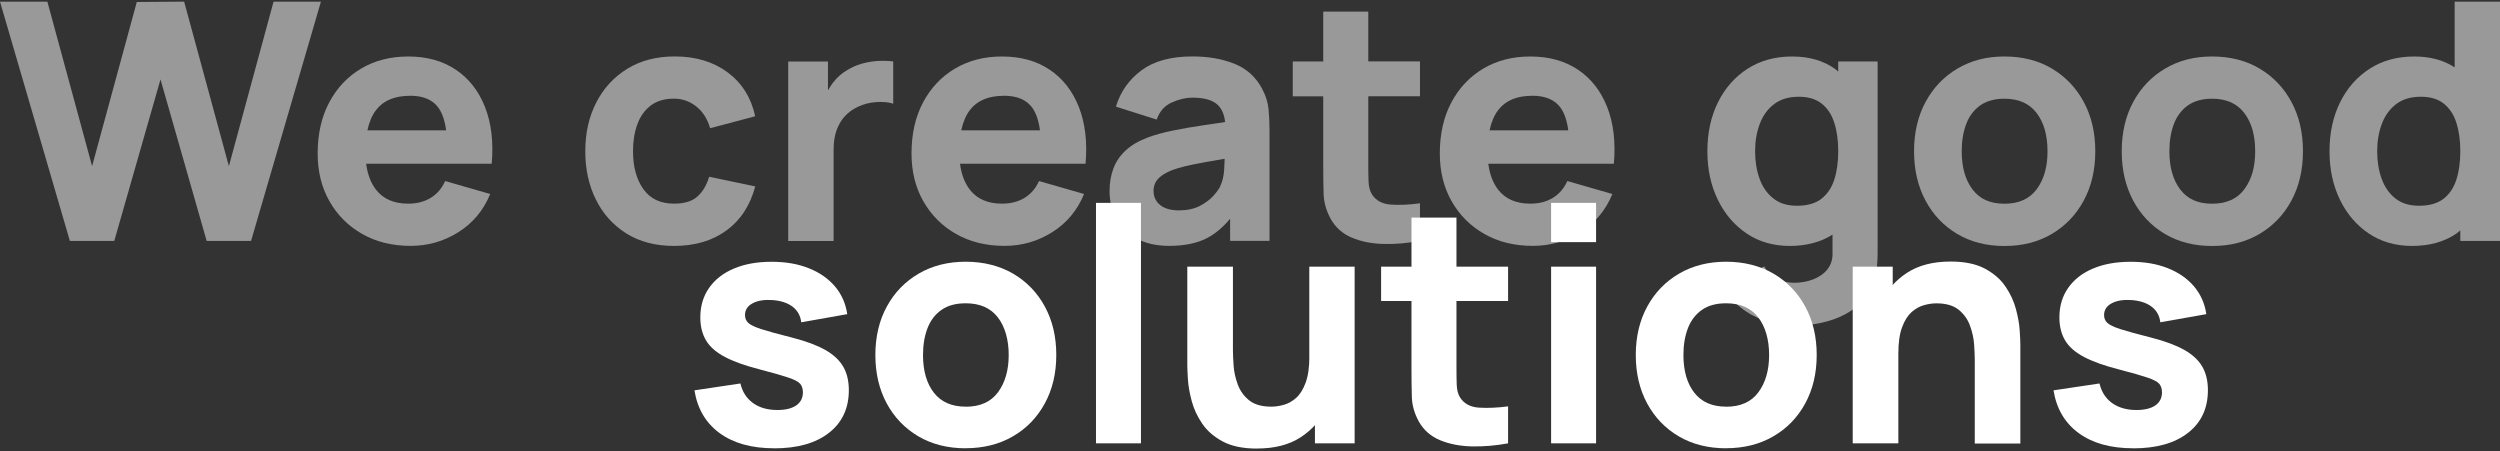 <svg width="698" height="126" viewBox="0 0 698 126" fill="none" xmlns="http://www.w3.org/2000/svg">
<rect x="0" y="0" width="698" height="126" fill="#333333" stroke="none"/>
<g opacity="0.5" clip-path="url(#clip0_2019_119)">
<path d="M76.381 0.457L63.906 46.389L51.413 0.457L38.191 0.557L25.715 46.389L13.222 0.457H0L19.51 67.265H31.903L44.81 22.166L57.701 67.265H70.094L89.604 0.457H76.381Z" fill="white"/>
<path d="M127.297 19.486C123.63 17.005 119.168 15.773 113.942 15.773C109.014 15.773 104.651 16.889 100.852 19.136C97.053 21.384 94.083 24.53 91.927 28.576C89.77 32.621 88.691 37.382 88.691 42.86C88.691 47.871 89.786 52.316 91.993 56.195C94.199 60.074 97.252 63.12 101.151 65.334C105.049 67.549 109.562 68.647 114.672 68.647C119.483 68.647 123.912 67.382 127.96 64.835C132.008 62.304 134.978 58.742 136.869 54.164L124.294 50.551C123.365 52.599 122.021 54.164 120.279 55.229C118.521 56.311 116.414 56.861 113.942 56.861C110.026 56.861 107.057 55.579 105.033 53.032C103.556 51.167 102.627 48.72 102.229 45.723H137.284C137.815 39.663 137.185 34.386 135.426 29.907C133.667 25.429 130.963 21.95 127.28 19.469L127.297 19.486ZM114.489 26.728C118.156 26.728 120.793 27.843 122.419 30.091C123.481 31.572 124.194 33.67 124.559 36.384H102.577C103.075 34.069 103.888 32.155 105.049 30.657C107.073 28.043 110.225 26.744 114.506 26.744L114.489 26.728Z" fill="white"/>
<path d="M181.663 29.474C183.355 28.192 185.529 27.543 188.183 27.543C190.489 27.543 192.563 28.275 194.405 29.724C196.229 31.172 197.524 33.203 198.27 35.8L210.845 32.454C209.734 27.293 207.179 23.214 203.197 20.234C199.199 17.254 194.272 15.756 188.382 15.756C183.289 15.756 178.893 16.905 175.16 19.185C171.427 21.483 168.54 24.613 166.483 28.608C164.426 32.604 163.414 37.132 163.414 42.209C163.414 47.287 164.393 51.715 166.367 55.711C168.341 59.706 171.178 62.853 174.878 65.184C178.578 67.498 183.024 68.663 188.2 68.663C193.99 68.663 198.867 67.231 202.816 64.351C206.764 61.471 209.435 57.376 210.862 52.048L198.005 49.351C197.258 51.765 196.163 53.613 194.67 54.912C193.193 56.21 191.037 56.86 188.2 56.86C184.401 56.86 181.547 55.511 179.623 52.797C177.698 50.084 176.736 46.554 176.736 42.193C176.736 39.413 177.134 36.915 177.947 34.701C178.743 32.487 180.004 30.739 181.696 29.457L181.663 29.474Z" fill="white"/>
<path d="M244.872 17.038C243.362 17.154 241.902 17.404 240.475 17.82C239.065 18.236 237.755 18.819 236.543 19.568C234.967 20.5 233.64 21.666 232.562 23.098C232.047 23.78 231.583 24.496 231.168 25.245V17.171H220.069V67.281H232.744V41.677C232.744 39.762 233.01 38.031 233.524 36.499C234.055 34.968 234.818 33.636 235.83 32.504C236.842 31.372 238.103 30.473 239.579 29.79C241.056 29.074 242.715 28.658 244.557 28.508C246.398 28.375 248.007 28.508 249.384 28.941V17.154C247.875 16.971 246.365 16.938 244.855 17.038H244.872Z" fill="white"/>
<path d="M293.1 19.486C289.433 17.005 284.97 15.773 279.744 15.773C274.817 15.773 270.454 16.889 266.655 19.136C262.856 21.384 259.886 24.53 257.729 28.576C255.573 32.621 254.494 37.382 254.494 42.86C254.494 47.871 255.589 52.316 257.796 56.195C260.002 60.074 263.055 63.12 266.953 65.334C270.852 67.549 275.365 68.647 280.474 68.647C285.286 68.647 289.715 67.382 293.763 64.835C297.811 62.304 300.781 58.742 302.672 54.164L290.097 50.551C289.168 52.599 287.824 54.164 286.082 55.229C284.323 56.311 282.216 56.861 279.744 56.861C275.829 56.861 272.86 55.579 270.836 53.032C269.359 51.167 268.43 48.72 268.032 45.723H303.087C303.618 39.663 302.987 34.386 301.229 29.907C299.47 25.429 296.766 21.95 293.083 19.469L293.1 19.486ZM280.292 26.728C283.958 26.728 286.596 27.843 288.222 30.091C289.284 31.572 289.997 33.67 290.362 36.384H268.38C268.878 34.069 269.691 32.155 270.852 30.657C272.876 28.043 276.028 26.744 280.309 26.744L280.292 26.728Z" fill="white"/>
<path d="M352.426 24.862C350.667 21.516 348.079 19.169 344.662 17.804C341.244 16.438 337.329 15.756 332.916 15.756C326.91 15.756 322.165 17.054 318.681 19.651C315.197 22.249 312.825 25.628 311.564 29.773L322.945 33.386C323.741 31.089 325.152 29.507 327.159 28.608C329.166 27.709 331.091 27.26 332.932 27.26C336.267 27.26 338.639 27.959 340.05 29.341C341.161 30.423 341.825 32.021 342.057 34.069C339.933 34.385 337.926 34.685 336.018 34.968C332.783 35.45 329.88 35.95 327.325 36.483C324.77 37.015 322.564 37.615 320.705 38.297C318.018 39.279 315.894 40.511 314.302 41.993C312.709 43.458 311.564 45.156 310.851 47.071C310.137 48.985 309.789 51.099 309.789 53.43C309.789 56.21 310.436 58.758 311.714 61.055C312.991 63.352 314.866 65.2 317.354 66.582C319.843 67.964 322.862 68.646 326.446 68.646C330.759 68.646 334.326 67.897 337.146 66.399C339.369 65.217 341.476 63.419 343.451 61.072V67.248H354.45V36.616C354.45 34.335 354.35 32.254 354.168 30.406C353.985 28.558 353.405 26.694 352.409 24.846L352.426 24.862ZM340.68 52.048C340.348 52.764 339.701 53.647 338.756 54.695C337.81 55.744 336.549 56.676 334.956 57.509C333.364 58.325 331.423 58.741 329.1 58.741C327.657 58.741 326.396 58.524 325.351 58.092C324.306 57.659 323.493 57.026 322.929 56.21C322.364 55.395 322.066 54.412 322.066 53.264C322.066 52.431 322.248 51.665 322.597 50.983C322.945 50.3 323.509 49.684 324.256 49.102C325.019 48.536 325.998 48.003 327.242 47.504C328.32 47.104 329.565 46.738 330.991 46.388C332.402 46.055 334.276 45.672 336.582 45.256C338.059 44.99 339.867 44.673 341.924 44.324C341.891 45.206 341.858 46.188 341.792 47.287C341.692 49.102 341.31 50.683 340.663 52.048H340.68Z" fill="white"/>
<path d="M382.023 3.236H369.447V17.154H360.937V26.893H369.447V46.005C369.447 49.002 369.48 51.682 369.547 54.062C369.613 56.443 370.26 58.757 371.488 61.038C372.848 63.485 374.823 65.25 377.427 66.349C380.032 67.447 382.985 68.03 386.303 68.113C389.621 68.197 393.005 67.897 396.456 67.248V56.759C393.503 57.159 390.799 57.292 388.36 57.126C385.921 56.959 384.146 56.01 383.035 54.246C382.454 53.313 382.139 52.065 382.089 50.516C382.039 48.952 382.023 47.203 382.023 45.256V26.876H396.456V17.137H382.023V3.236Z" fill="white"/>
<path d="M440.602 19.486C436.936 17.005 432.473 15.773 427.247 15.773C422.32 15.773 417.957 16.889 414.158 19.136C410.359 21.384 407.389 24.53 405.232 28.576C403.075 32.621 401.997 37.382 401.997 42.86C401.997 47.871 403.092 52.316 405.299 56.195C407.505 60.074 410.558 63.12 414.456 65.334C418.355 67.549 422.868 68.647 427.977 68.647C432.789 68.647 437.218 67.382 441.266 64.835C445.314 62.304 448.284 58.742 450.175 54.164L437.6 50.551C436.671 52.599 435.327 54.164 433.585 55.229C431.826 56.311 429.719 56.861 427.247 56.861C423.332 56.861 420.362 55.579 418.338 53.032C416.862 51.167 415.933 48.72 415.535 45.723H450.59C451.121 39.663 450.49 34.386 448.732 29.907C446.973 25.429 444.269 21.95 440.586 19.469L440.602 19.486ZM427.795 26.728C431.461 26.728 434.099 27.843 435.725 30.091C436.787 31.572 437.5 33.67 437.865 36.384H415.883C416.381 34.069 417.194 32.155 418.355 30.657C420.379 28.043 423.531 26.744 427.811 26.744L427.795 26.728Z" fill="white"/>
<path d="M513.235 19.985C512.936 19.752 512.671 19.486 512.355 19.253C509.12 16.939 505.122 15.773 500.377 15.773C495.633 15.773 491.435 16.922 487.902 19.203C484.351 21.5 481.597 24.63 479.64 28.592C477.682 32.571 476.703 37.099 476.703 42.21C476.703 47.321 477.665 51.716 479.59 55.712C481.514 59.707 484.202 62.854 487.653 65.184C491.103 67.515 495.135 68.664 499.714 68.664C504.293 68.664 508.407 67.598 511.642 65.501V70.512C511.708 72.36 511.227 73.925 510.232 75.173C509.237 76.422 507.893 77.371 506.234 78.003C504.575 78.636 502.8 78.952 500.908 78.952C499.15 78.952 497.524 78.569 496.031 77.787C494.538 77.021 493.393 75.889 492.58 74.407L480.934 80.068C482.195 82.232 483.837 84.13 485.861 85.745C487.885 87.376 490.174 88.641 492.729 89.557C495.284 90.473 497.988 90.922 500.825 90.922C504.492 90.922 507.893 90.439 511.045 89.457C514.197 88.475 516.851 87.01 519.025 85.029C521.198 83.048 522.691 80.534 523.488 77.471C523.77 76.388 523.952 75.29 524.068 74.191C524.168 73.092 524.234 71.927 524.234 70.695V17.155H513.235V19.969V19.985ZM508.49 55.545C506.814 56.811 504.575 57.443 501.754 57.443C498.934 57.443 496.827 56.761 495.102 55.395C493.376 54.03 492.099 52.199 491.269 49.902C490.44 47.604 490.025 45.041 490.025 42.227C490.025 39.413 490.456 36.9 491.319 34.602C492.182 32.305 493.509 30.457 495.317 29.075C497.126 27.693 499.432 27.011 502.235 27.011C504.857 27.011 506.98 27.643 508.59 28.909C510.199 30.174 511.393 31.955 512.123 34.236C512.87 36.533 513.235 39.18 513.235 42.21C513.235 45.24 512.87 47.904 512.123 50.185C511.377 52.482 510.166 54.247 508.49 55.529V55.545Z" fill="white"/>
<path d="M572.91 19.153C569.094 16.889 564.681 15.773 559.655 15.773C554.628 15.773 550.364 16.889 546.565 19.12C542.766 21.351 539.796 24.447 537.639 28.426C535.483 32.405 534.404 36.999 534.404 42.227C534.404 47.454 535.466 51.966 537.573 55.945C539.68 59.924 542.633 63.037 546.432 65.301C550.231 67.565 554.628 68.68 559.655 68.68C564.681 68.68 569.045 67.565 572.86 65.318C576.66 63.07 579.646 59.974 581.786 55.995C583.926 52.016 585.004 47.438 585.004 42.244C585.004 37.05 583.943 32.505 581.819 28.526C579.696 24.547 576.726 21.434 572.927 19.17L572.91 19.153ZM568.696 52.765C566.705 55.495 563.703 56.877 559.655 56.877C555.607 56.877 552.77 55.562 550.746 52.915C548.722 50.268 547.71 46.705 547.71 42.227C547.71 39.314 548.141 36.767 548.987 34.569C549.833 32.371 551.144 30.657 552.886 29.425C554.644 28.193 556.901 27.56 559.638 27.56C563.62 27.56 566.606 28.892 568.63 31.556C570.654 34.219 571.666 37.765 571.666 42.227C571.666 46.689 570.671 50.051 568.68 52.782L568.696 52.765Z" fill="white"/>
<path d="M630.893 19.153C627.077 16.889 622.664 15.773 617.637 15.773C612.61 15.773 608.346 16.889 604.547 19.12C600.748 21.351 597.779 24.447 595.622 28.426C593.465 32.405 592.387 36.999 592.387 42.227C592.387 47.454 593.448 51.966 595.555 55.945C597.662 59.924 600.615 63.037 604.415 65.301C608.214 67.565 612.61 68.68 617.637 68.68C622.664 68.68 627.027 67.565 630.843 65.318C634.642 63.07 637.628 59.974 639.768 55.995C641.908 52.016 642.987 47.438 642.987 42.244C642.987 37.05 641.925 32.505 639.802 28.526C637.678 24.547 634.708 21.434 630.909 19.17L630.893 19.153ZM626.679 52.765C624.688 55.495 621.685 56.877 617.637 56.877C613.589 56.877 610.752 55.562 608.728 52.915C606.704 50.268 605.692 46.705 605.692 42.227C605.692 39.314 606.123 36.767 606.969 34.569C607.816 32.371 609.126 30.657 610.868 29.425C612.627 28.193 614.883 27.56 617.62 27.56C621.602 27.56 624.588 28.892 626.612 31.556C628.636 34.219 629.648 37.765 629.648 42.227C629.648 46.689 628.653 50.051 626.662 52.782L626.679 52.765Z" fill="white"/>
<path d="M685.341 0.457V18.803C682.239 16.789 678.473 15.773 674.06 15.773C669.282 15.773 665.118 16.922 661.584 19.203C658.034 21.5 655.296 24.63 653.339 28.592C651.381 32.571 650.402 37.099 650.402 42.21C650.402 47.321 651.365 51.716 653.289 55.712C655.213 59.707 657.901 62.853 661.352 65.184C664.803 67.498 668.834 68.664 673.413 68.664C678.373 68.664 682.521 67.498 685.856 65.184C686.237 64.918 686.569 64.602 686.917 64.319V67.265H698.016V0.457H685.341ZM685.806 50.201C685.059 52.498 683.848 54.263 682.173 55.545C680.497 56.81 678.257 57.443 675.437 57.443C672.617 57.443 670.51 56.76 668.784 55.395C667.059 54.03 665.781 52.199 664.952 49.901C664.122 47.604 663.708 45.04 663.708 42.227C663.708 39.413 664.139 36.899 665.002 34.602C665.864 32.304 667.192 30.457 669 29.075C670.808 27.693 673.114 27.011 675.918 27.011C678.539 27.011 680.663 27.643 682.272 28.908C683.881 30.174 685.076 31.955 685.806 34.236C686.552 36.533 686.917 39.18 686.917 42.21C686.917 45.24 686.552 47.904 685.806 50.184V50.201Z" fill="white"/>
</g>
<g clip-path="url(#clip1_2019_119)">
<path d="M216.138 125.16C209.859 125.16 204.79 123.75 200.93 120.931C197.07 118.112 194.717 114.129 193.889 108.983L206.728 107.065C207.258 109.376 208.418 111.196 210.207 112.507C212.013 113.818 214.299 114.474 217.066 114.474C219.336 114.474 221.092 114.031 222.334 113.179C223.56 112.31 224.173 111.097 224.173 109.54C224.173 108.573 223.925 107.787 223.428 107.18C222.931 106.59 221.837 106 220.131 105.427C218.425 104.853 215.774 104.083 212.162 103.148C208.103 102.116 204.856 100.952 202.421 99.674C199.985 98.395 198.229 96.871 197.152 95.085C196.076 93.298 195.529 91.151 195.529 88.627C195.529 85.464 196.341 82.71 197.981 80.383C199.604 78.056 201.907 76.253 204.889 74.991C207.855 73.729 211.367 73.09 215.393 73.09C219.419 73.09 222.765 73.68 225.78 74.876C228.796 76.056 231.231 77.761 233.103 79.941C234.959 82.137 236.118 84.727 236.549 87.709L223.71 89.987C223.494 88.168 222.699 86.71 221.307 85.644C219.916 84.579 218.044 83.956 215.674 83.776C213.372 83.628 211.516 83.923 210.108 84.694C208.7 85.448 208.004 86.546 208.004 87.988C208.004 88.84 208.302 89.561 208.899 90.135C209.495 90.709 210.737 91.315 212.643 91.921C214.531 92.528 217.414 93.315 221.307 94.298C225.101 95.281 228.133 96.412 230.419 97.707C232.706 99.002 234.379 100.559 235.423 102.362C236.466 104.165 236.996 106.361 236.996 108.917C236.996 113.965 235.157 117.948 231.463 120.833C227.768 123.734 222.666 125.176 216.138 125.176V125.16Z" fill="white"/>
<path d="M269.618 125.16C264.598 125.16 260.191 124.046 256.414 121.833C252.636 119.604 249.687 116.539 247.567 112.622C245.463 108.705 244.402 104.214 244.402 99.117C244.402 94.02 245.479 89.447 247.633 85.53C249.787 81.613 252.752 78.565 256.546 76.368C260.34 74.172 264.681 73.074 269.618 73.074C274.555 73.074 279.044 74.189 282.855 76.401C286.649 78.63 289.614 81.695 291.735 85.612C293.855 89.529 294.916 94.02 294.916 99.117C294.916 104.214 293.839 108.754 291.702 112.655C289.564 116.572 286.599 119.637 282.788 121.833C278.995 124.046 274.588 125.144 269.601 125.144L269.618 125.16ZM269.618 113.557C273.643 113.557 276.659 112.213 278.647 109.508C280.635 106.82 281.629 103.346 281.629 99.117C281.629 94.889 280.618 91.234 278.597 88.612C276.576 85.989 273.594 84.678 269.618 84.678C266.884 84.678 264.631 85.284 262.875 86.514C261.119 87.743 259.826 89.415 258.981 91.578C258.137 93.742 257.706 96.249 257.706 99.117C257.706 103.526 258.716 107.05 260.738 109.639C262.759 112.245 265.724 113.54 269.634 113.54L269.618 113.557Z" fill="white"/>
<path d="M305.999 123.783V56.635H318.557V123.783H305.999Z" fill="white"/>
<path d="M350.978 125.243C347.068 125.243 343.887 124.587 341.419 123.276C338.95 121.965 337.045 120.309 335.67 118.293C334.295 116.277 333.318 114.196 332.738 112.016C332.158 109.836 331.793 107.853 331.677 106.05C331.561 104.247 331.495 102.936 331.495 102.117V74.451H344.235V97.741C344.235 98.872 344.302 100.314 344.417 102.051C344.533 103.805 344.931 105.559 345.577 107.329C346.223 109.099 347.284 110.574 348.742 111.754C350.199 112.934 352.27 113.54 354.954 113.54C356.031 113.54 357.191 113.376 358.417 113.032C359.643 112.704 360.802 112.049 361.879 111.098C362.956 110.148 363.834 108.722 364.53 106.853C365.226 104.985 365.574 102.527 365.574 99.478L372.78 102.854C372.78 106.755 371.985 110.41 370.378 113.819C368.771 117.228 366.369 119.981 363.155 122.079C359.941 124.177 355.882 125.226 350.995 125.226L350.978 125.243ZM367.131 123.784V107.427H365.557V74.451H378.214V123.784H367.131Z" fill="white"/>
<path d="M385.604 84.038V74.45H421.057V84.038H385.604ZM421.057 123.782C417.611 124.422 414.232 124.7 410.918 124.635C407.605 124.553 404.656 123.979 402.055 122.897C399.454 121.816 397.482 120.078 396.124 117.669C394.898 115.424 394.252 113.129 394.185 110.802C394.119 108.475 394.086 105.836 394.086 102.869V60.748H406.644V102.132C406.644 104.049 406.66 105.787 406.71 107.311C406.76 108.851 407.075 110.081 407.654 110.982C408.764 112.719 410.537 113.67 412.972 113.818C415.408 113.965 418.092 113.85 421.057 113.457V123.782Z" fill="white"/>
<path d="M433.068 67.599V56.635H445.626V67.599H433.068ZM433.068 123.783V74.45H445.626V123.783H433.068Z" fill="white"/>
<path d="M481.925 125.16C476.905 125.16 472.498 124.046 468.721 121.833C464.927 119.604 461.995 116.539 459.874 112.622C457.77 108.705 456.71 104.214 456.71 99.117C456.71 94.02 457.787 89.447 459.94 85.53C462.094 81.613 465.06 78.565 468.853 76.368C472.647 74.172 476.988 73.074 481.925 73.074C486.862 73.074 491.352 74.189 495.162 76.401C498.956 78.63 501.922 81.695 504.042 85.612C506.163 89.529 507.223 94.02 507.223 99.117C507.223 104.214 506.146 108.754 504.009 112.655C501.872 116.572 498.906 119.637 495.096 121.833C491.302 124.046 486.895 125.144 481.908 125.144L481.925 125.16ZM481.925 113.557C485.951 113.557 488.966 112.213 490.954 109.508C492.942 106.82 493.936 103.346 493.936 99.117C493.936 94.889 492.926 91.234 490.904 88.612C488.883 85.989 485.901 84.678 481.925 84.678C479.191 84.678 476.938 85.284 475.182 86.514C473.426 87.743 472.134 89.415 471.289 91.578C470.444 93.742 470.013 96.249 470.013 99.117C470.013 103.526 471.024 107.05 473.045 109.639C475.066 112.245 478.032 113.54 481.942 113.54L481.925 113.557Z" fill="white"/>
<path d="M517.279 123.782V74.449H528.446V90.806H530.019V123.782H517.279ZM551.358 123.782V100.492C551.358 99.362 551.292 97.936 551.176 96.182C551.06 94.428 550.662 92.675 550.016 90.904C549.37 89.134 548.31 87.659 546.852 86.479C545.394 85.299 543.323 84.693 540.639 84.693C539.562 84.693 538.402 84.857 537.176 85.201C535.95 85.545 534.791 86.184 533.714 87.135C532.637 88.102 531.759 89.495 531.063 91.363C530.367 93.215 530.019 95.69 530.019 98.772L522.813 95.395C522.813 91.495 523.608 87.84 525.215 84.431C526.822 81.022 529.224 78.268 532.438 76.17C535.652 74.072 539.711 73.023 544.599 73.023C548.508 73.023 551.689 73.679 554.158 74.99C556.626 76.301 558.531 77.957 559.907 79.973C561.282 81.989 562.259 84.07 562.839 86.25C563.419 88.43 563.783 90.413 563.899 92.216C564.015 94.019 564.081 95.33 564.081 96.149V123.831H551.341L551.358 123.782Z" fill="white"/>
<path d="M595.592 125.16C589.313 125.16 584.244 123.75 580.384 120.931C576.524 118.112 574.171 114.129 573.343 108.983L586.182 107.065C586.712 109.376 587.872 111.196 589.661 112.507C591.467 113.818 593.753 114.474 596.52 114.474C598.79 114.474 600.546 114.031 601.789 113.179C603.014 112.31 603.627 111.097 603.627 109.54C603.627 108.573 603.379 107.787 602.882 107.18C602.385 106.59 601.291 106 599.585 105.427C597.879 104.853 595.228 104.083 591.616 103.148C587.557 102.116 584.31 100.952 581.875 99.674C579.439 98.395 577.683 96.871 576.606 95.085C575.53 93.298 574.983 91.151 574.983 88.627C574.983 85.464 575.795 82.71 577.435 80.383C579.058 78.056 581.361 76.253 584.343 74.991C587.309 73.729 590.821 73.09 594.847 73.09C598.873 73.09 602.219 73.68 605.234 74.876C608.25 76.056 610.685 77.761 612.557 79.941C614.413 82.137 615.572 84.727 616.003 87.709L603.164 89.987C602.948 88.168 602.153 86.71 600.761 85.644C599.37 84.579 597.498 83.956 595.129 83.776C592.826 83.628 590.97 83.923 589.562 84.694C588.154 85.448 587.458 86.546 587.458 87.988C587.458 88.84 587.756 89.561 588.353 90.135C588.949 90.709 590.191 91.315 592.097 91.921C593.985 92.528 596.868 93.315 600.761 94.298C604.555 95.281 607.587 96.412 609.873 97.707C612.16 99.002 613.833 100.559 614.877 102.362C615.92 104.165 616.45 106.361 616.45 108.917C616.45 113.965 614.611 117.948 610.917 120.833C607.223 123.734 602.12 125.176 595.592 125.176V125.16Z" fill="white"/>
</g>
<defs>
<clipPath id="clip0_2019_119">
<rect width="698" height="90.481" fill="white" transform="translate(0 0.457)"/>
</clipPath>
<clipPath id="clip1_2019_119">
<rect width="422.578" height="68.607" fill="white" transform="translate(193.889 56.635)"/>
</clipPath>
</defs>
</svg>
